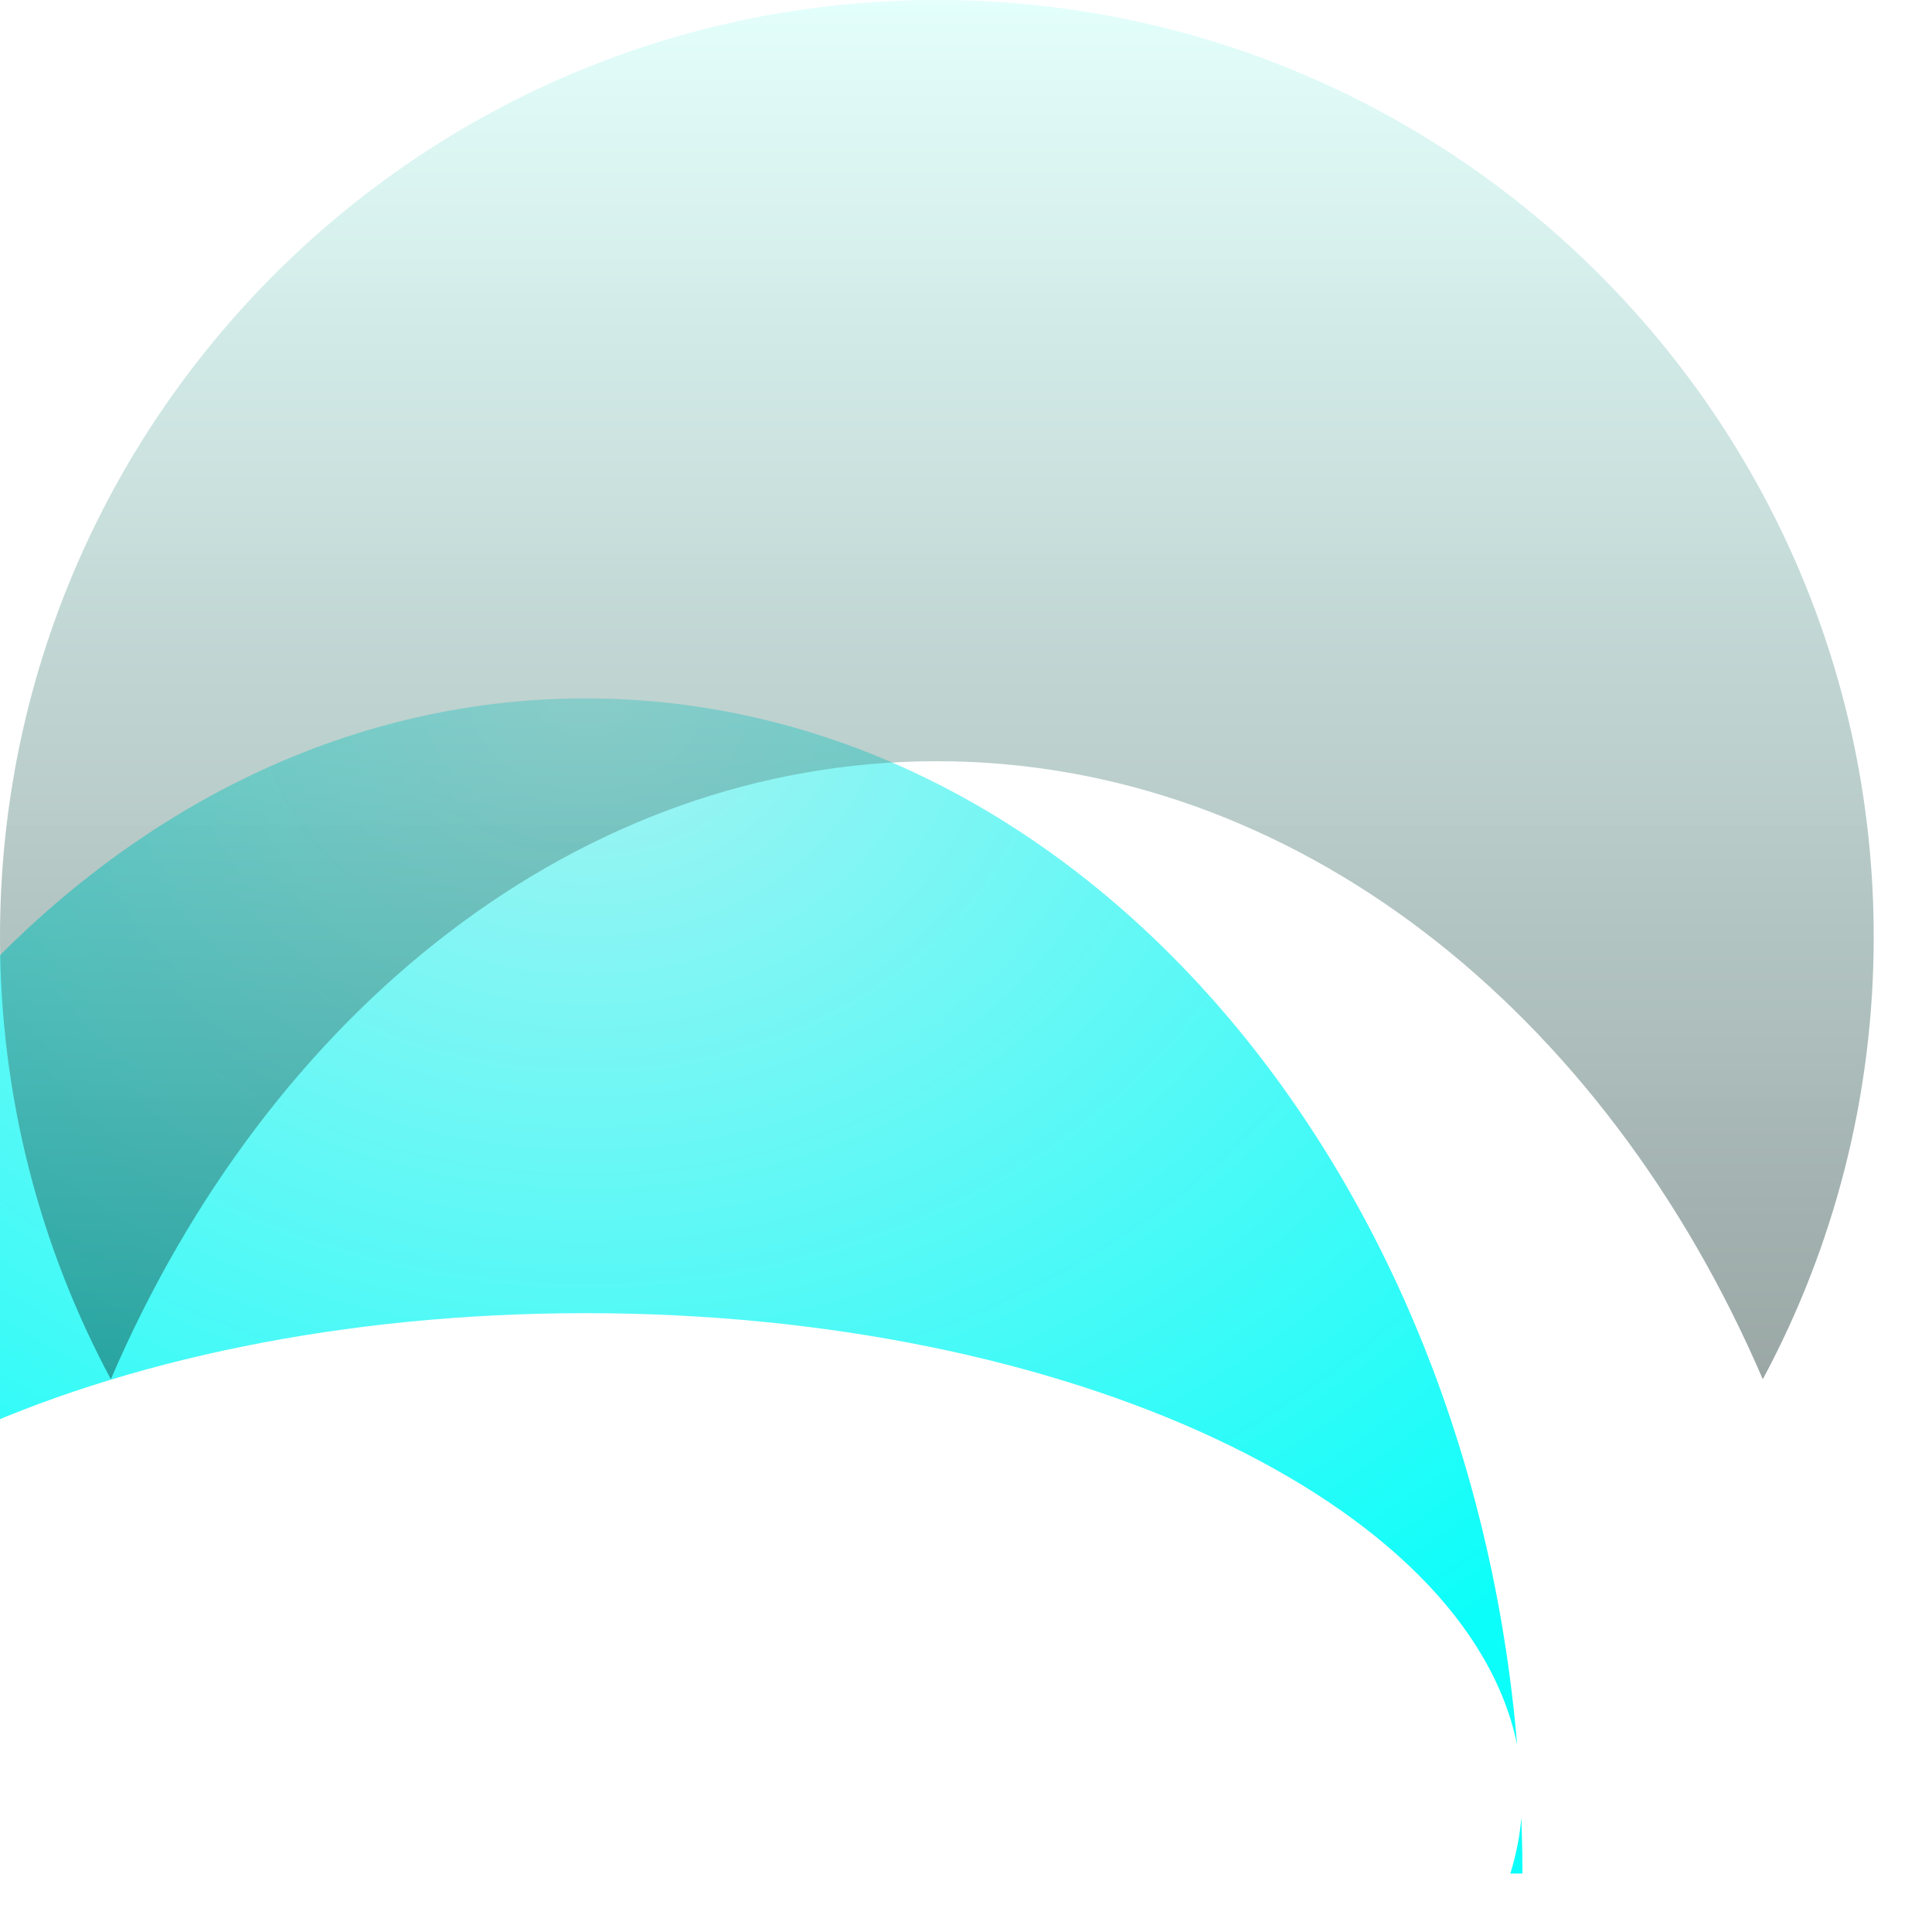 <svg preserveAspectRatio="none" width="100%" height="100%" overflow="visible" style="display: block;" viewBox="0 0 29 29" fill="none" xmlns="http://www.w3.org/2000/svg">
<g id="Frame 1707479157" clip-path="url(#clip0_349_99)">
<g id="Subtract" filter="url(#filter0_i_349_99)">
<path d="M28.109 28.226C28.118 28.484 28.125 28.743 28.125 29.004C28.125 38.712 21.829 46.582 14.062 46.582C6.296 46.582 0 38.712 0 29.004C0 28.743 0.006 28.484 0.015 28.226C0.34 32.081 6.504 35.156 14.062 35.156C21.621 35.156 27.784 32.081 28.109 28.226ZM14.062 11.426C21.324 11.426 27.299 18.305 28.046 27.134C27.299 23.492 21.323 20.654 14.062 20.654C6.801 20.654 0.825 23.492 0.078 27.134C0.825 18.305 6.801 11.426 14.062 11.426Z" fill="url(#paint0_radial_349_99)"/>
</g>
<path id="Subtract_2" d="M14.062 0C21.829 0 28.125 6.296 28.125 14.062C28.125 16.465 27.522 18.725 26.46 20.703C24.089 15.181 19.427 11.426 14.062 11.426C8.698 11.426 4.035 15.181 1.664 20.703C0.603 18.725 0 16.464 0 14.062C0 6.296 6.296 0 14.062 0Z" fill="url(#paint1_linear_349_99)"/>
</g>
<defs>
<filter id="filter0_i_349_99" x="-2.954" y="10.483" width="31.079" height="36.099" filterUnits="userSpaceOnUse" color-interpolation-filters="sRGB">
<feFlood flood-opacity="0" result="BackgroundImageFix"/>
<feBlend mode="normal" in="SourceGraphic" in2="BackgroundImageFix" result="shape"/>
<feColorMatrix in="SourceAlpha" type="matrix" values="0 0 0 0 0 0 0 0 0 0 0 0 0 0 0 0 0 0 127 0" result="hardAlpha"/>
<feOffset dx="-5.273" dy="-0.943"/>
<feGaussianBlur stdDeviation="1.477"/>
<feComposite in2="hardAlpha" operator="arithmetic" k2="-1" k3="1"/>
<feColorMatrix type="matrix" values="0 0 0 0 0 0 0 0 0 1 0 0 0 0 0.985 0 0 0 1 0"/>
<feBlend mode="normal" in2="shape" result="effect1_innerShadow_349_99"/>
</filter>
<radialGradient id="paint0_radial_349_99" cx="0" cy="0" r="1" gradientUnits="userSpaceOnUse" gradientTransform="translate(14.062 11.426) rotate(90) scale(17.578 21.824)">
<stop stop-color="#A5F3F2"/>
<stop offset="1" stop-color="#0BFEFA"/>
</radialGradient>
<linearGradient id="paint1_linear_349_99" x1="14.062" y1="0" x2="14.062" y2="20.703" gradientUnits="userSpaceOnUse">
<stop stop-color="#B8FFF6" stop-opacity="0.39"/>
<stop offset="1" stop-color="#072723" stop-opacity="0.41"/>
</linearGradient>
<clipPath id="clip0_349_99">
<rect width="28.125" height="28.125" fill="white"/>
</clipPath>
</defs>
</svg>
